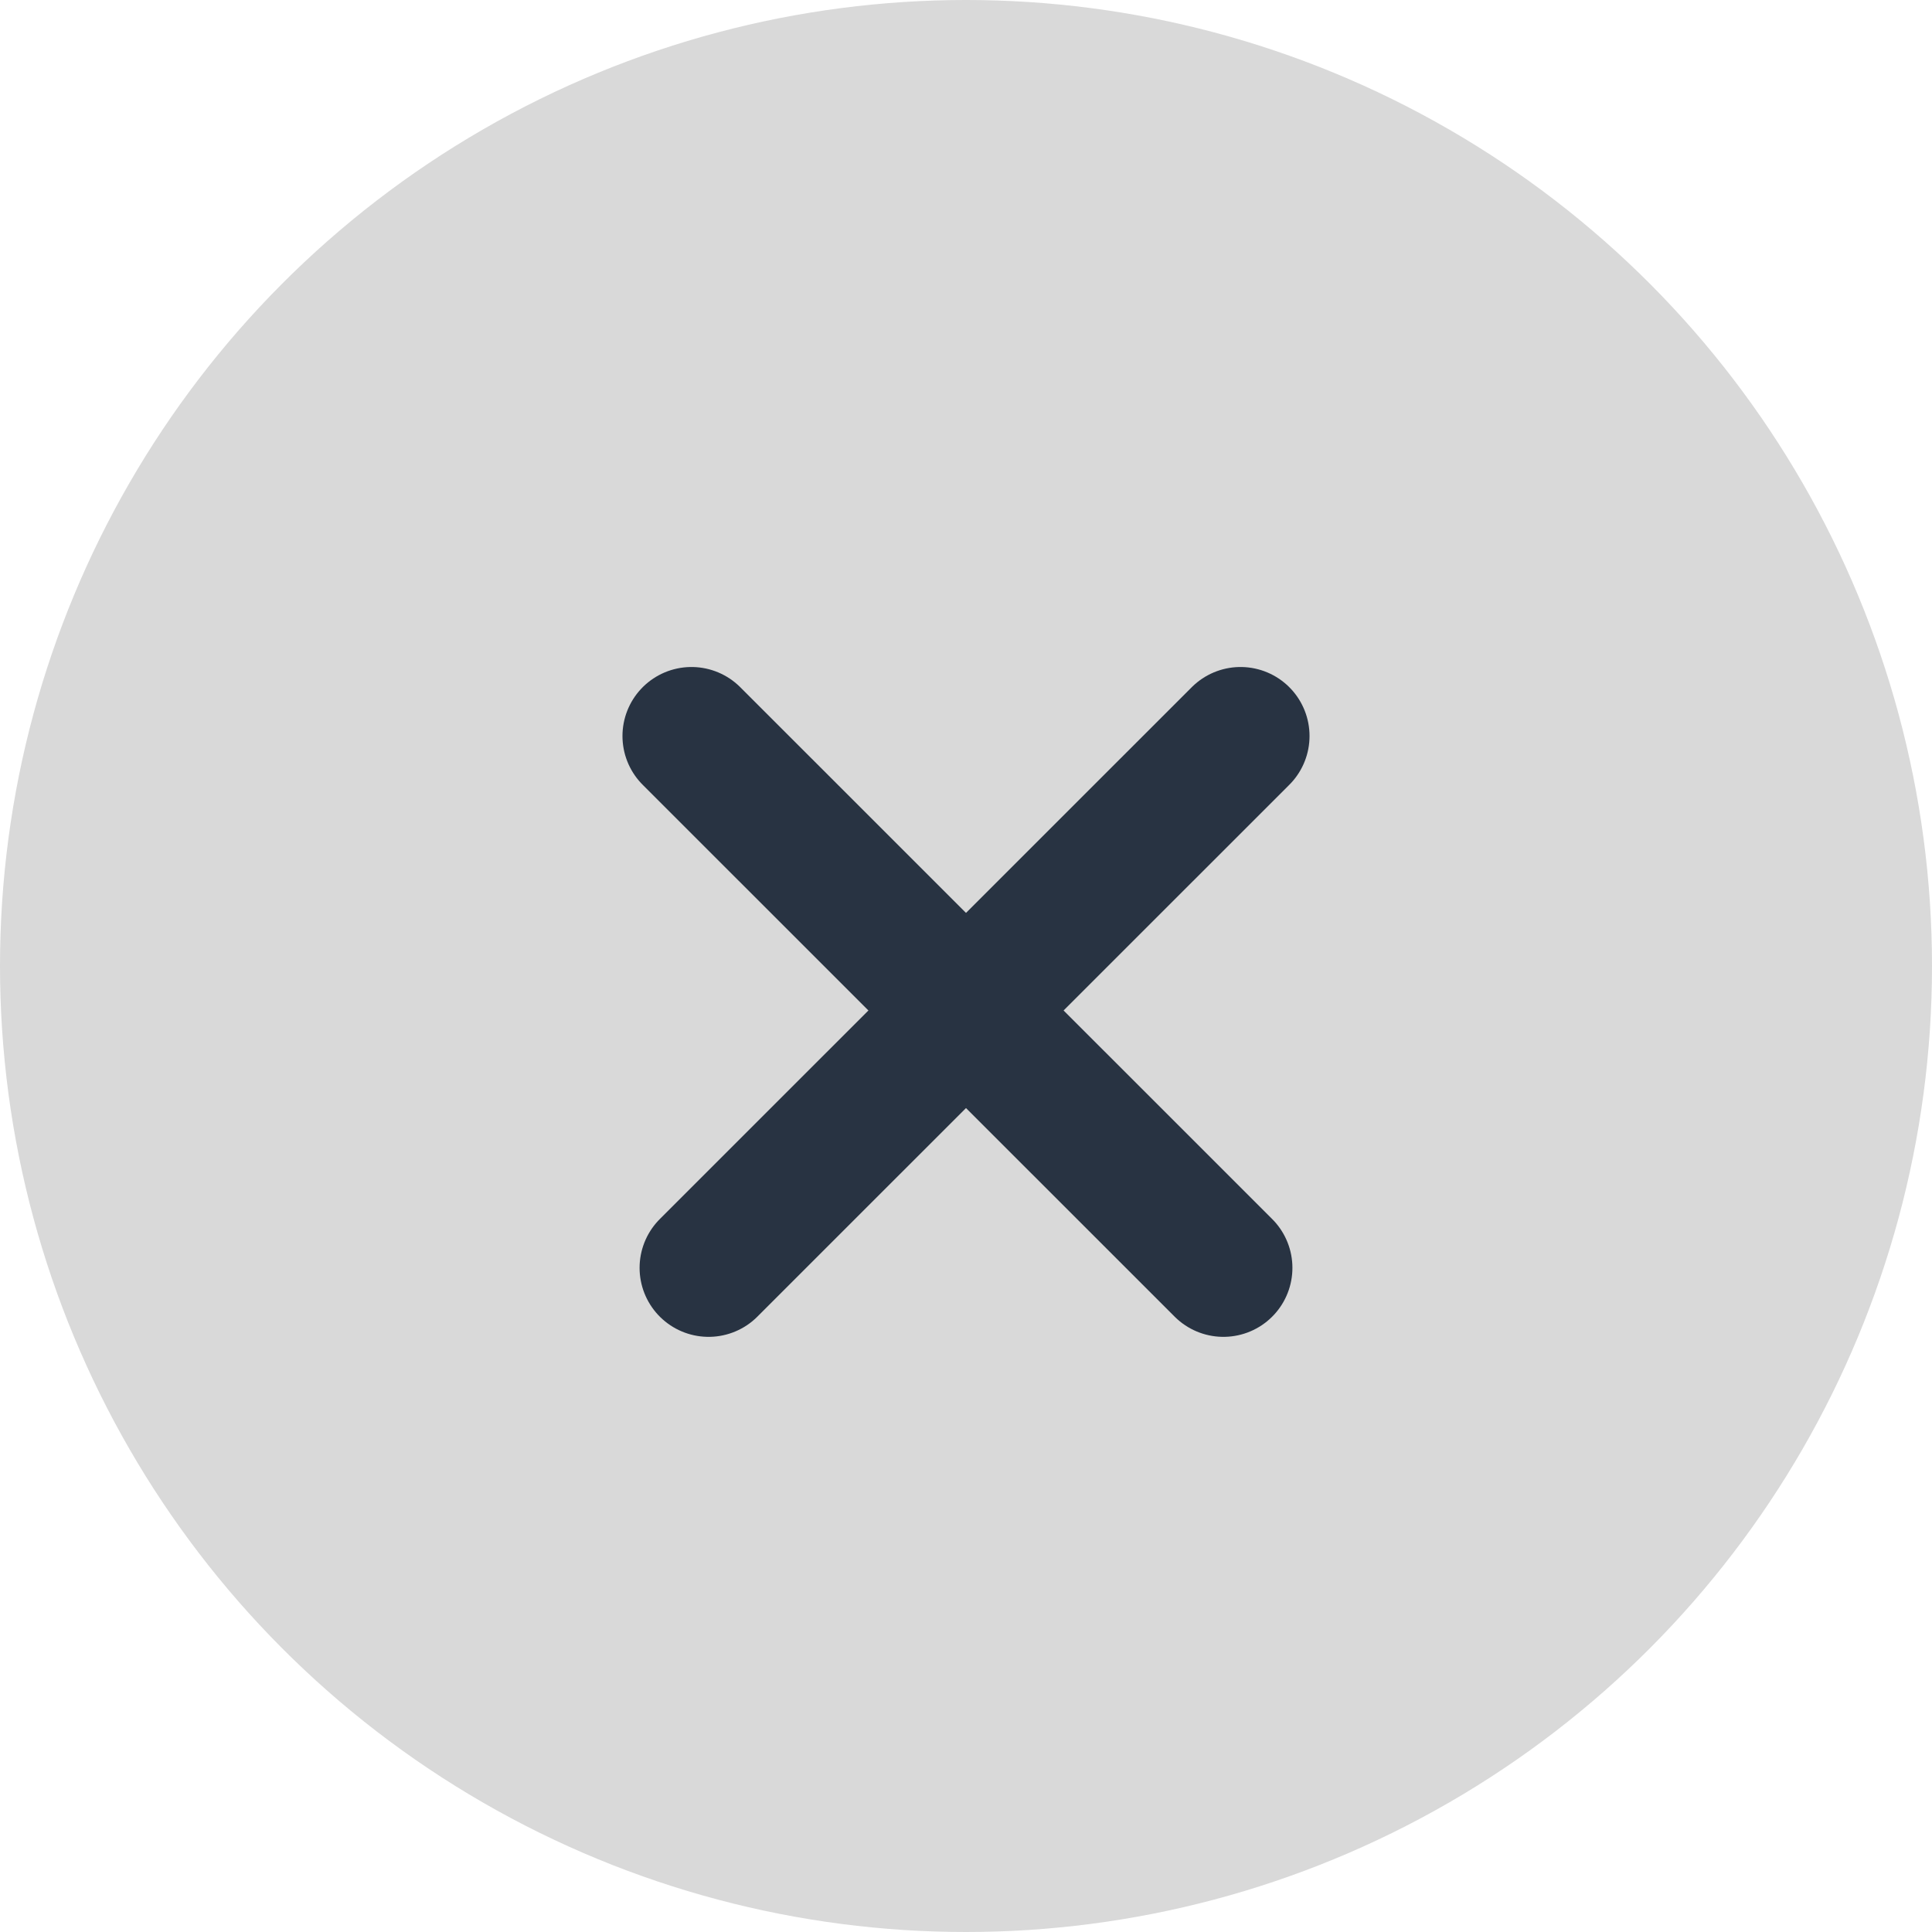 <svg width="21" height="21" viewBox="0 0 21 21" fill="none" xmlns="http://www.w3.org/2000/svg">
<circle cx="10.5" cy="10.5" r="10.5" fill="#D9D9D9"/>
<path d="M7.516 8L13.298 13.781" stroke="#283342" stroke-width="1.5" stroke-linecap="round"/>
<path d="M13.484 8L7.702 13.781" stroke="#283342" stroke-width="1.5" stroke-linecap="round"/>
</svg>
